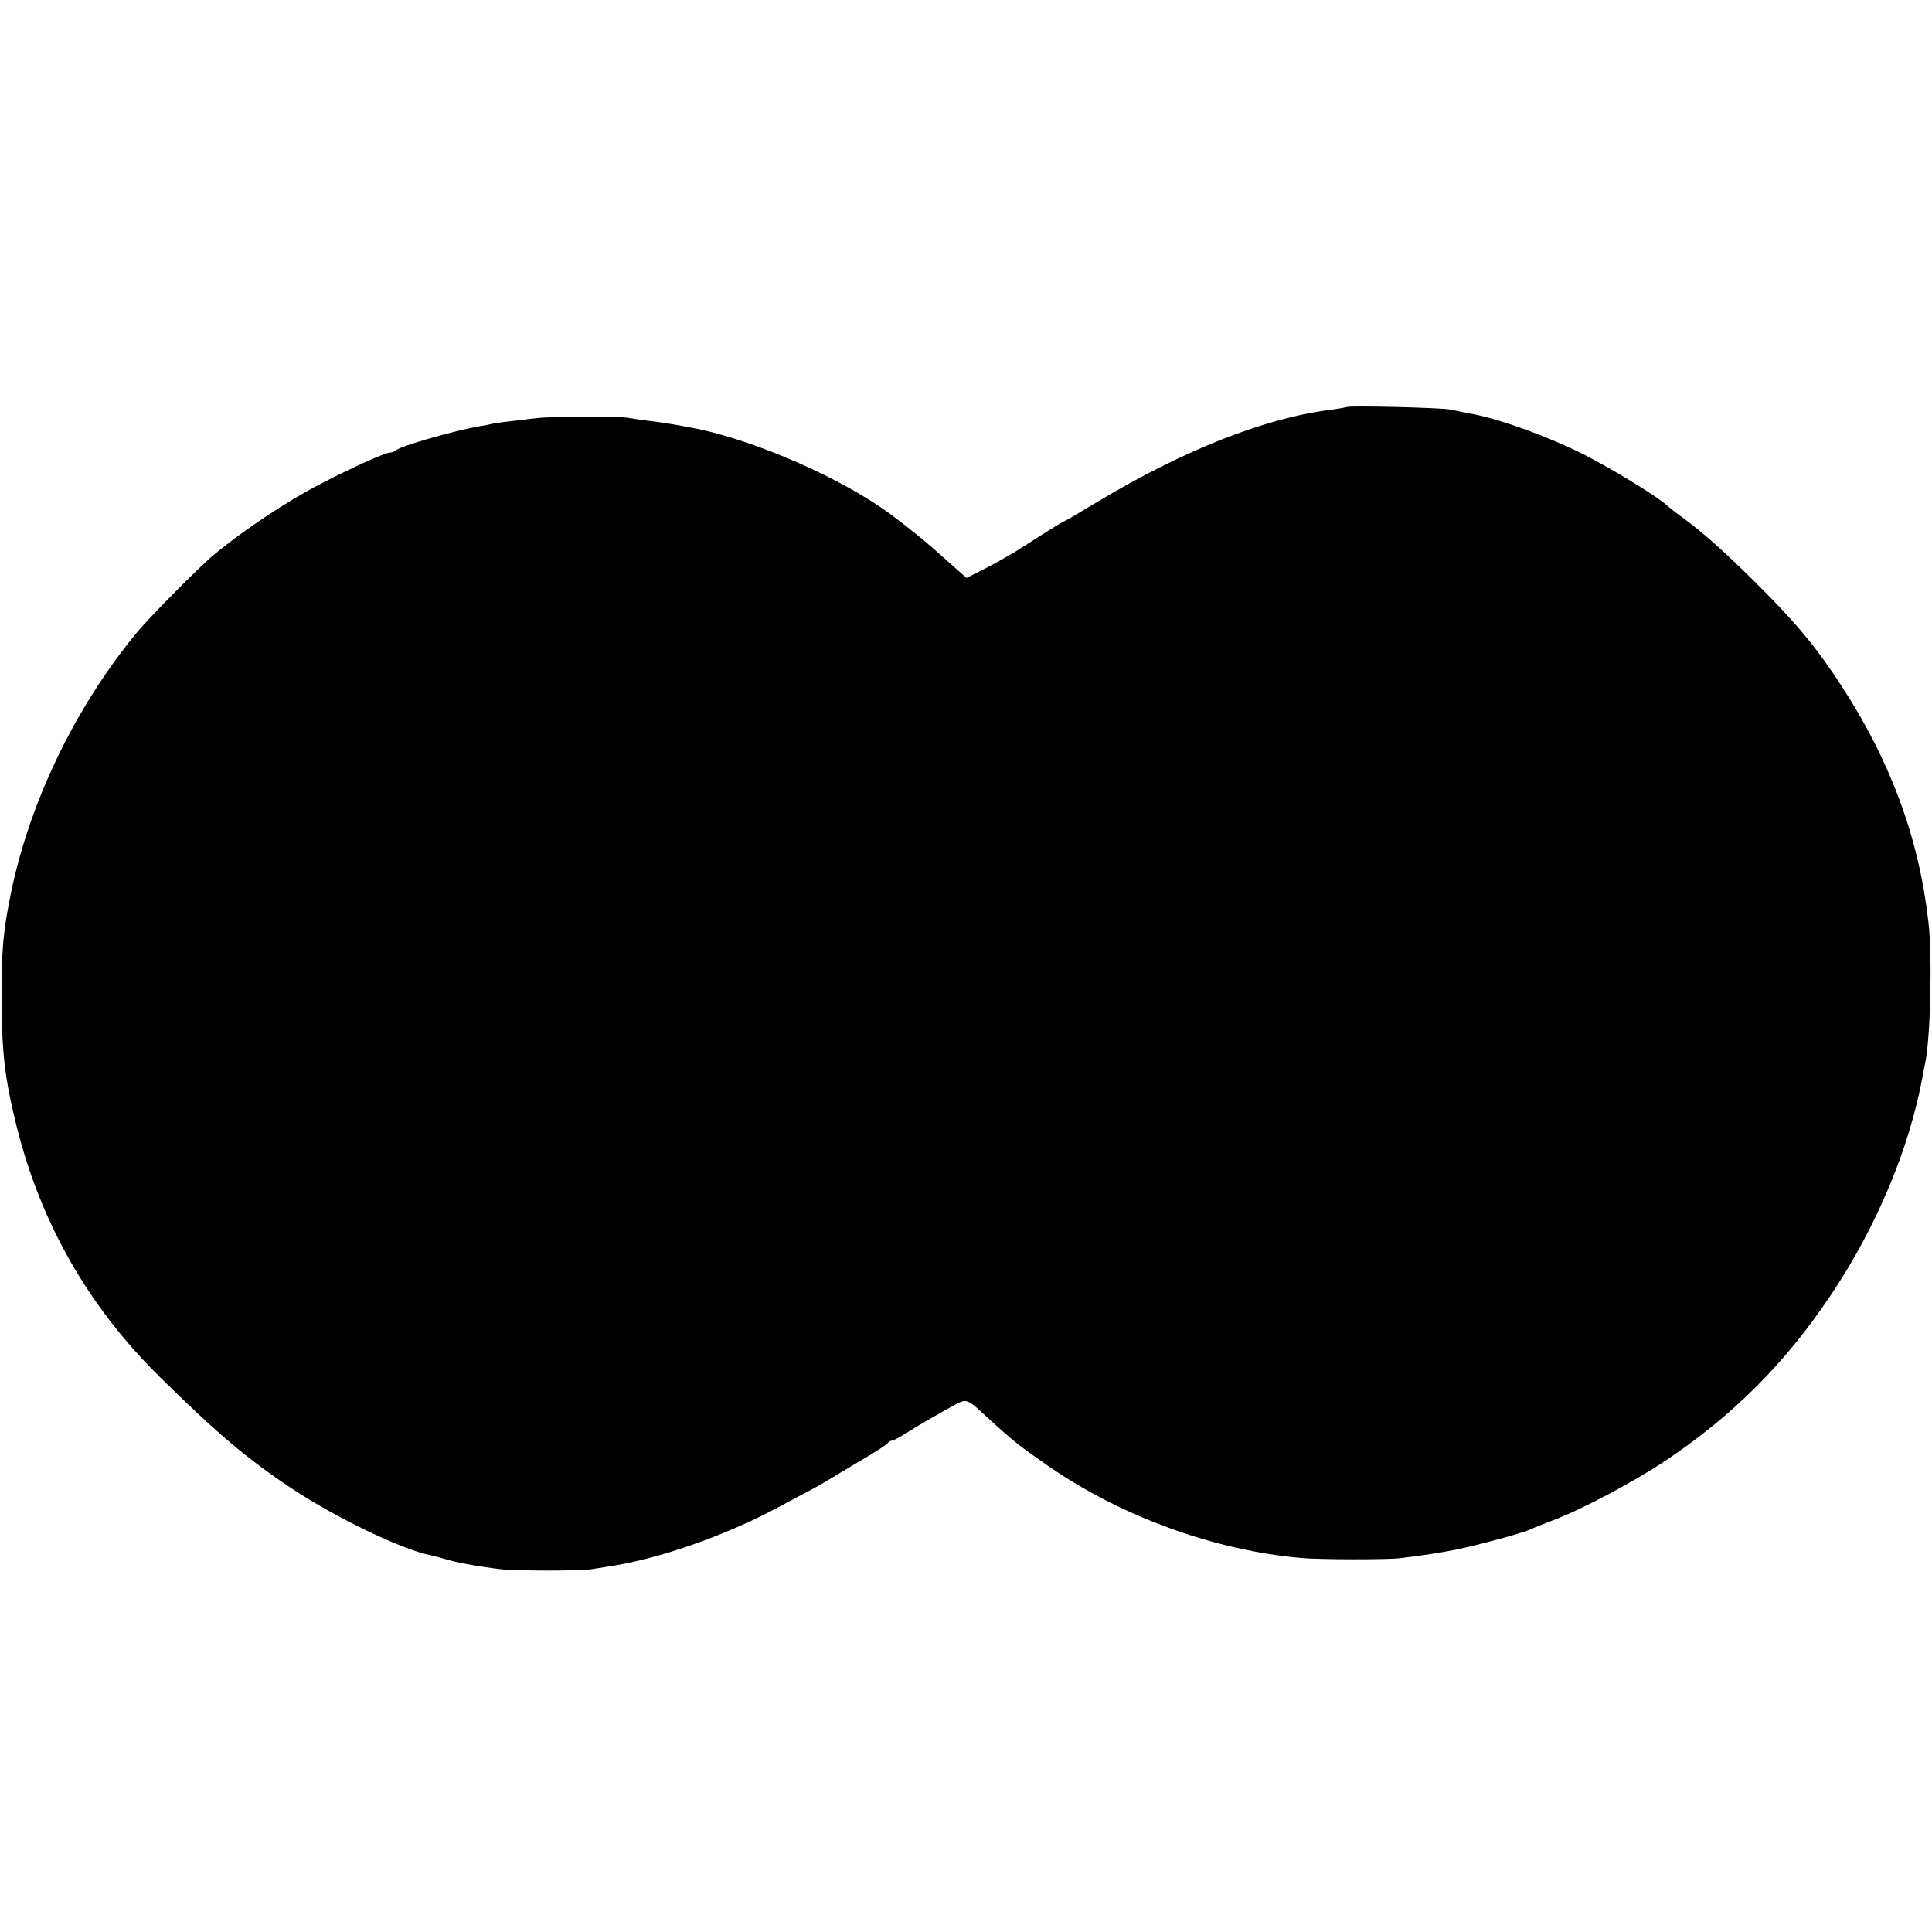 <?xml version="1.0" standalone="no"?>
<!DOCTYPE svg PUBLIC "-//W3C//DTD SVG 20010904//EN"
 "http://www.w3.org/TR/2001/REC-SVG-20010904/DTD/svg10.dtd">
<svg version="1.0" xmlns="http://www.w3.org/2000/svg"
 width="700pt" height="700pt" viewBox="0 0 700 700"
 preserveAspectRatio="xMidYMid meet">
<g transform="translate(0,700) scale(0.1,-0.1)"
fill="#000000" stroke="none">
<path d="M4879 5525 c-2 -1 -29 -6 -59 -10 -234 -29 -532 -146 -840 -331 -63
-38 -119 -71 -125 -73 -9 -4 -41 -23 -159 -99 -26 -17 -81 -48 -121 -69 l-73
-37 -79 70 c-64 58 -124 107 -198 162 -171 126 -475 261 -697 308 -55 11 -127
24 -177 29 -30 4 -63 9 -75 11 -27 6 -292 5 -331 -1 -16 -2 -54 -6 -84 -10
-30 -3 -64 -8 -75 -10 -12 -3 -32 -7 -46 -9 -90 -15 -288 -72 -305 -87 -5 -5
-15 -9 -23 -9 -16 0 -143 -57 -252 -114 -117 -60 -278 -167 -385 -256 -51 -42
-229 -222 -276 -278 -224 -270 -390 -613 -459 -946 -28 -137 -35 -209 -34
-376 0 -203 11 -296 54 -470 88 -352 260 -654 520 -910 203 -200 313 -294 477
-403 156 -104 402 -223 504 -242 12 -3 36 -9 53 -14 33 -11 120 -27 196 -36
50 -7 291 -7 330 -1 14 2 45 7 70 11 177 27 416 110 610 214 130 69 145 77
170 92 14 9 70 42 125 75 55 32 102 62 103 67 2 4 8 7 13 7 6 0 35 16 66 36
30 19 89 53 130 76 84 45 64 51 167 -43 76 -69 102 -90 206 -162 265 -183 603
-305 916 -332 70 -6 304 -6 354 -1 103 13 129 17 204 31 86 18 250 62 276 76
8 4 42 17 75 30 103 38 291 138 407 215 247 165 438 356 603 604 164 245 283
528 331 790 2 14 6 34 9 46 19 87 27 386 12 514 -34 302 -137 582 -315 855
-88 136 -165 229 -302 365 -117 117 -200 191 -274 245 -23 16 -46 35 -53 41
-33 32 -198 133 -306 188 -123 62 -295 125 -397 145 -30 6 -68 13 -85 17 -32
7 -370 15 -376 9z"/>
</g>
</svg>
